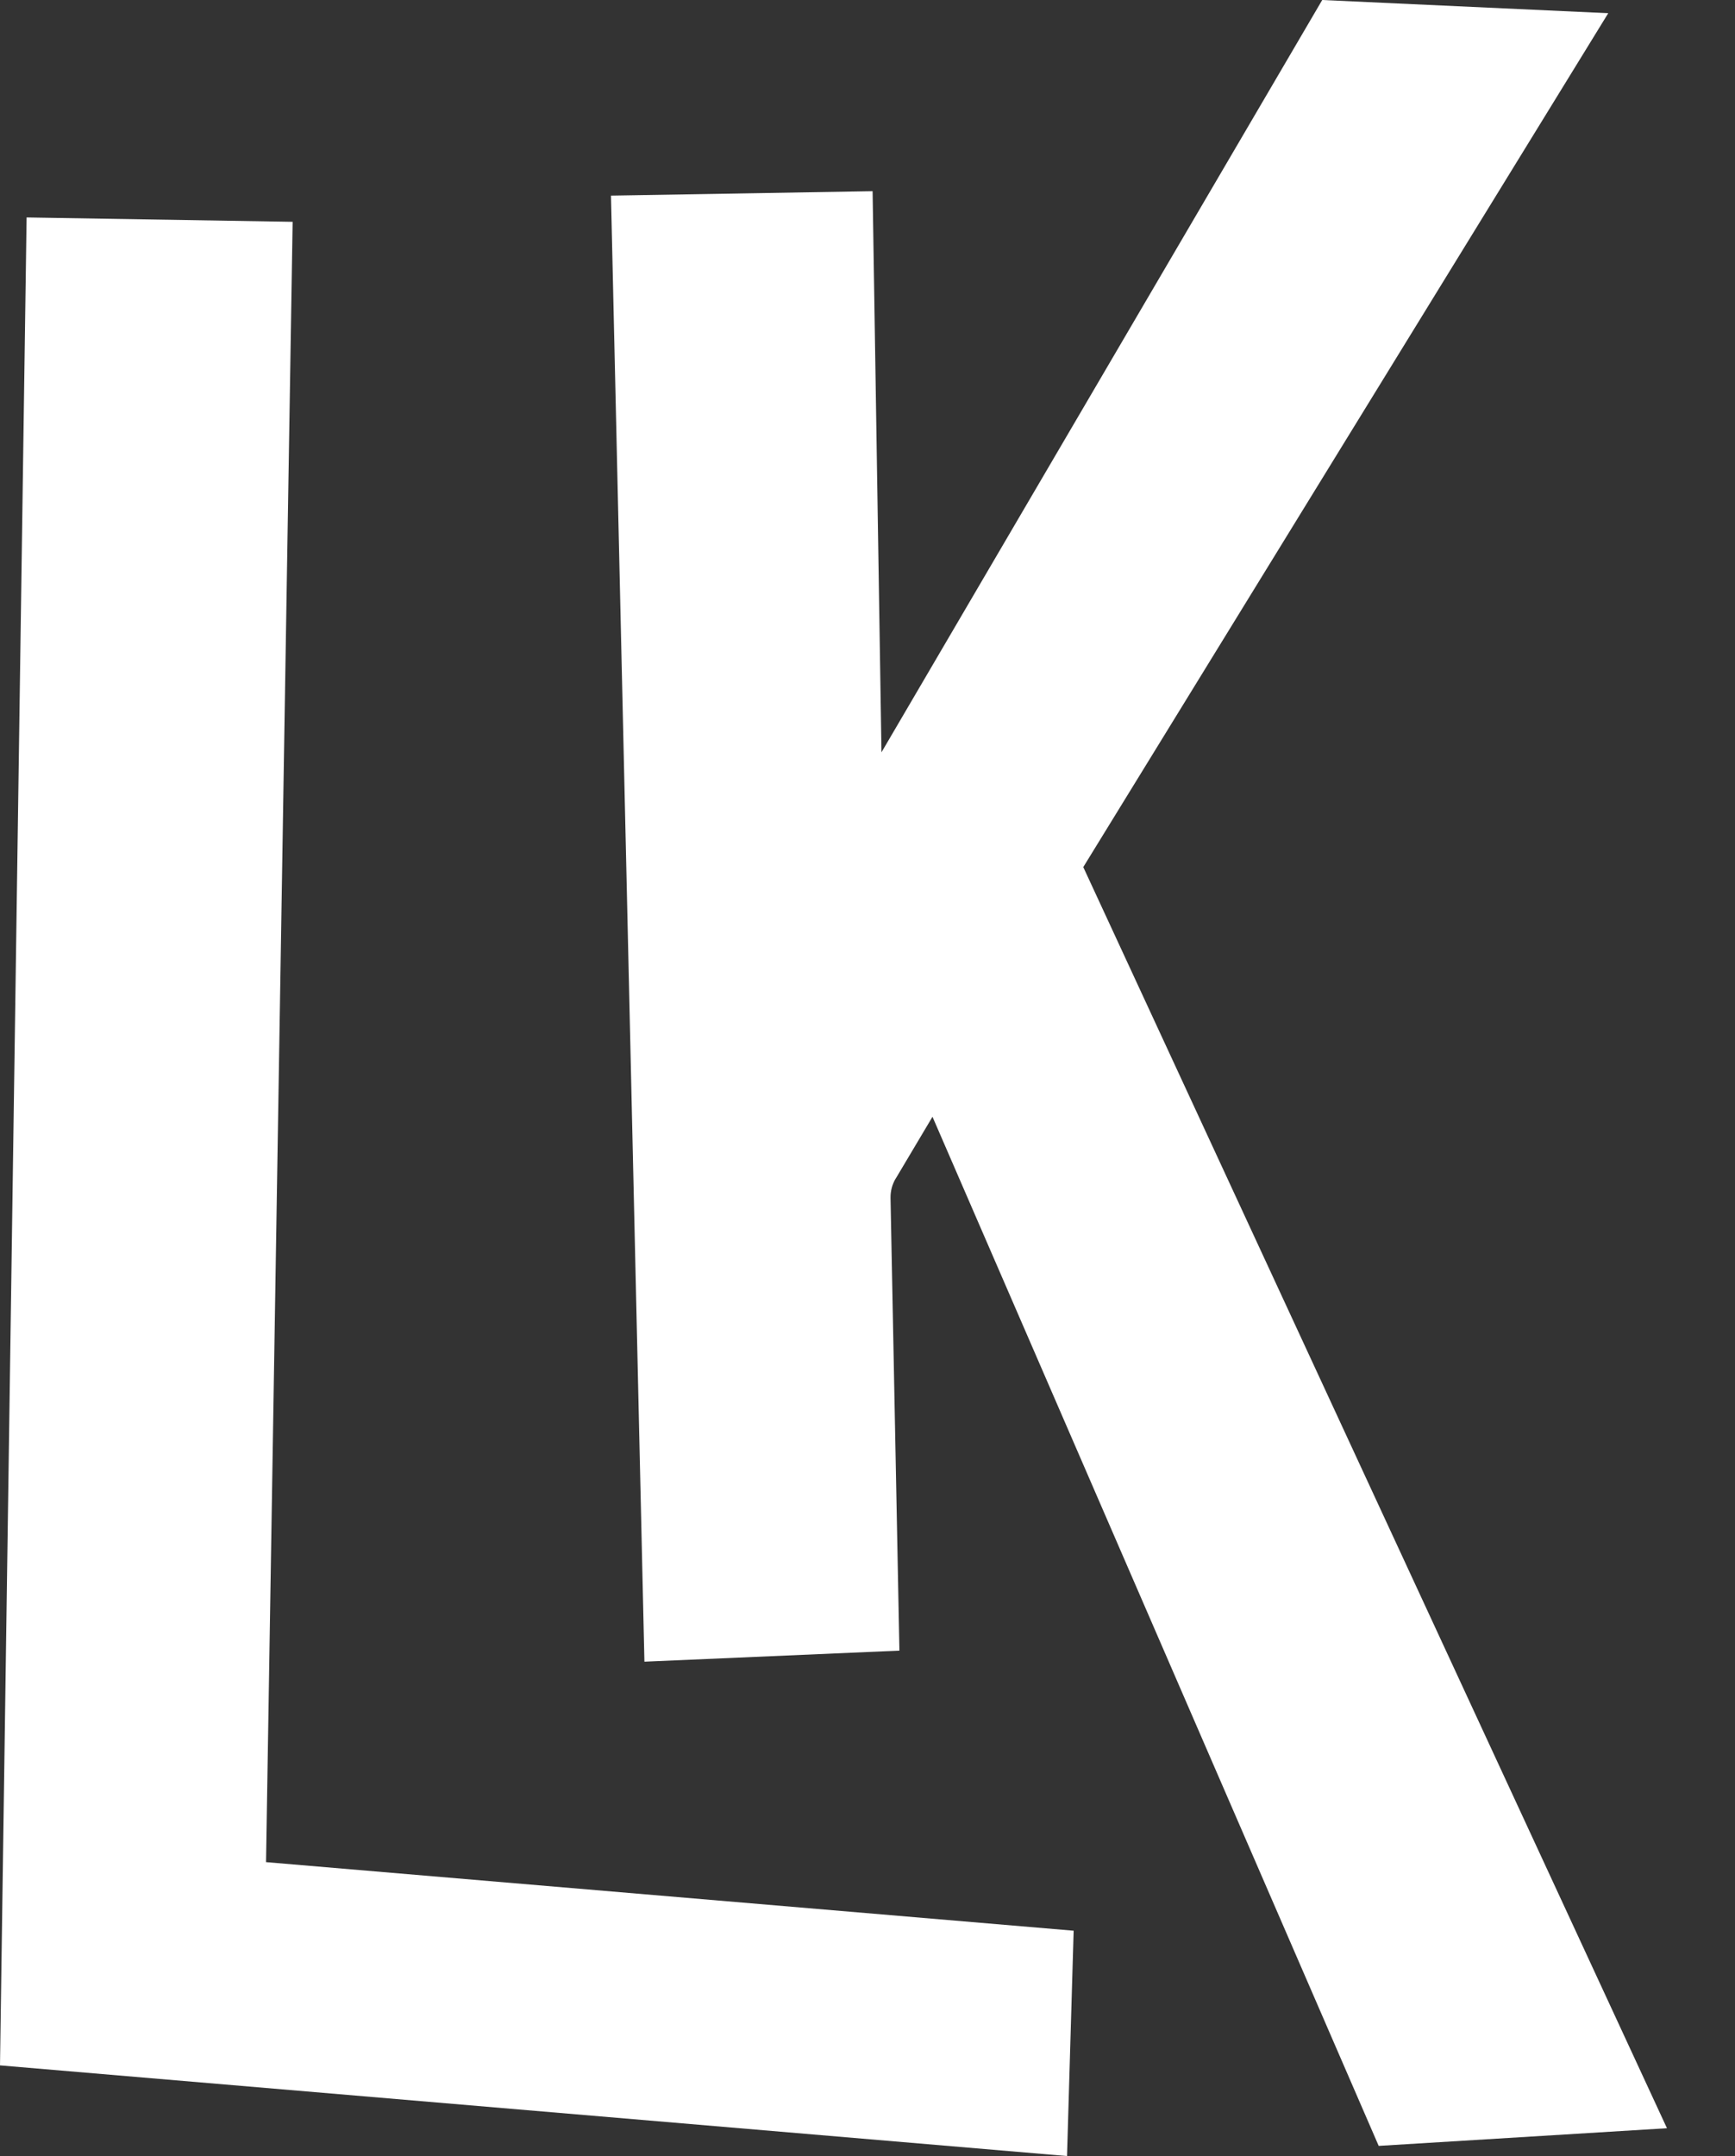 <svg width="33" height="41" viewBox="0 0 33 41" fill="none" xmlns="http://www.w3.org/2000/svg">
<rect x="0" y="0" width="33" height="41" fill="#333333" stroke="none"/>
<path d="M20.421 36.715L20.295 41L0 39.276L0.506 4.135L5.566 4.218L5.06 35.411L20.421 36.715Z" fill="white"/>
<path d="M17.038 22.408C16.97 22.521 16.936 22.649 16.938 22.781L17.107 31.389L12.257 31.599L11.621 3.72L16.597 3.636L16.766 14.306L25.149 0L30.589 0.251L20.604 16.489L31.706 40.471L26.223 40.807L17.736 21.237L17.038 22.41V22.408Z" fill="white"/>
</svg>
